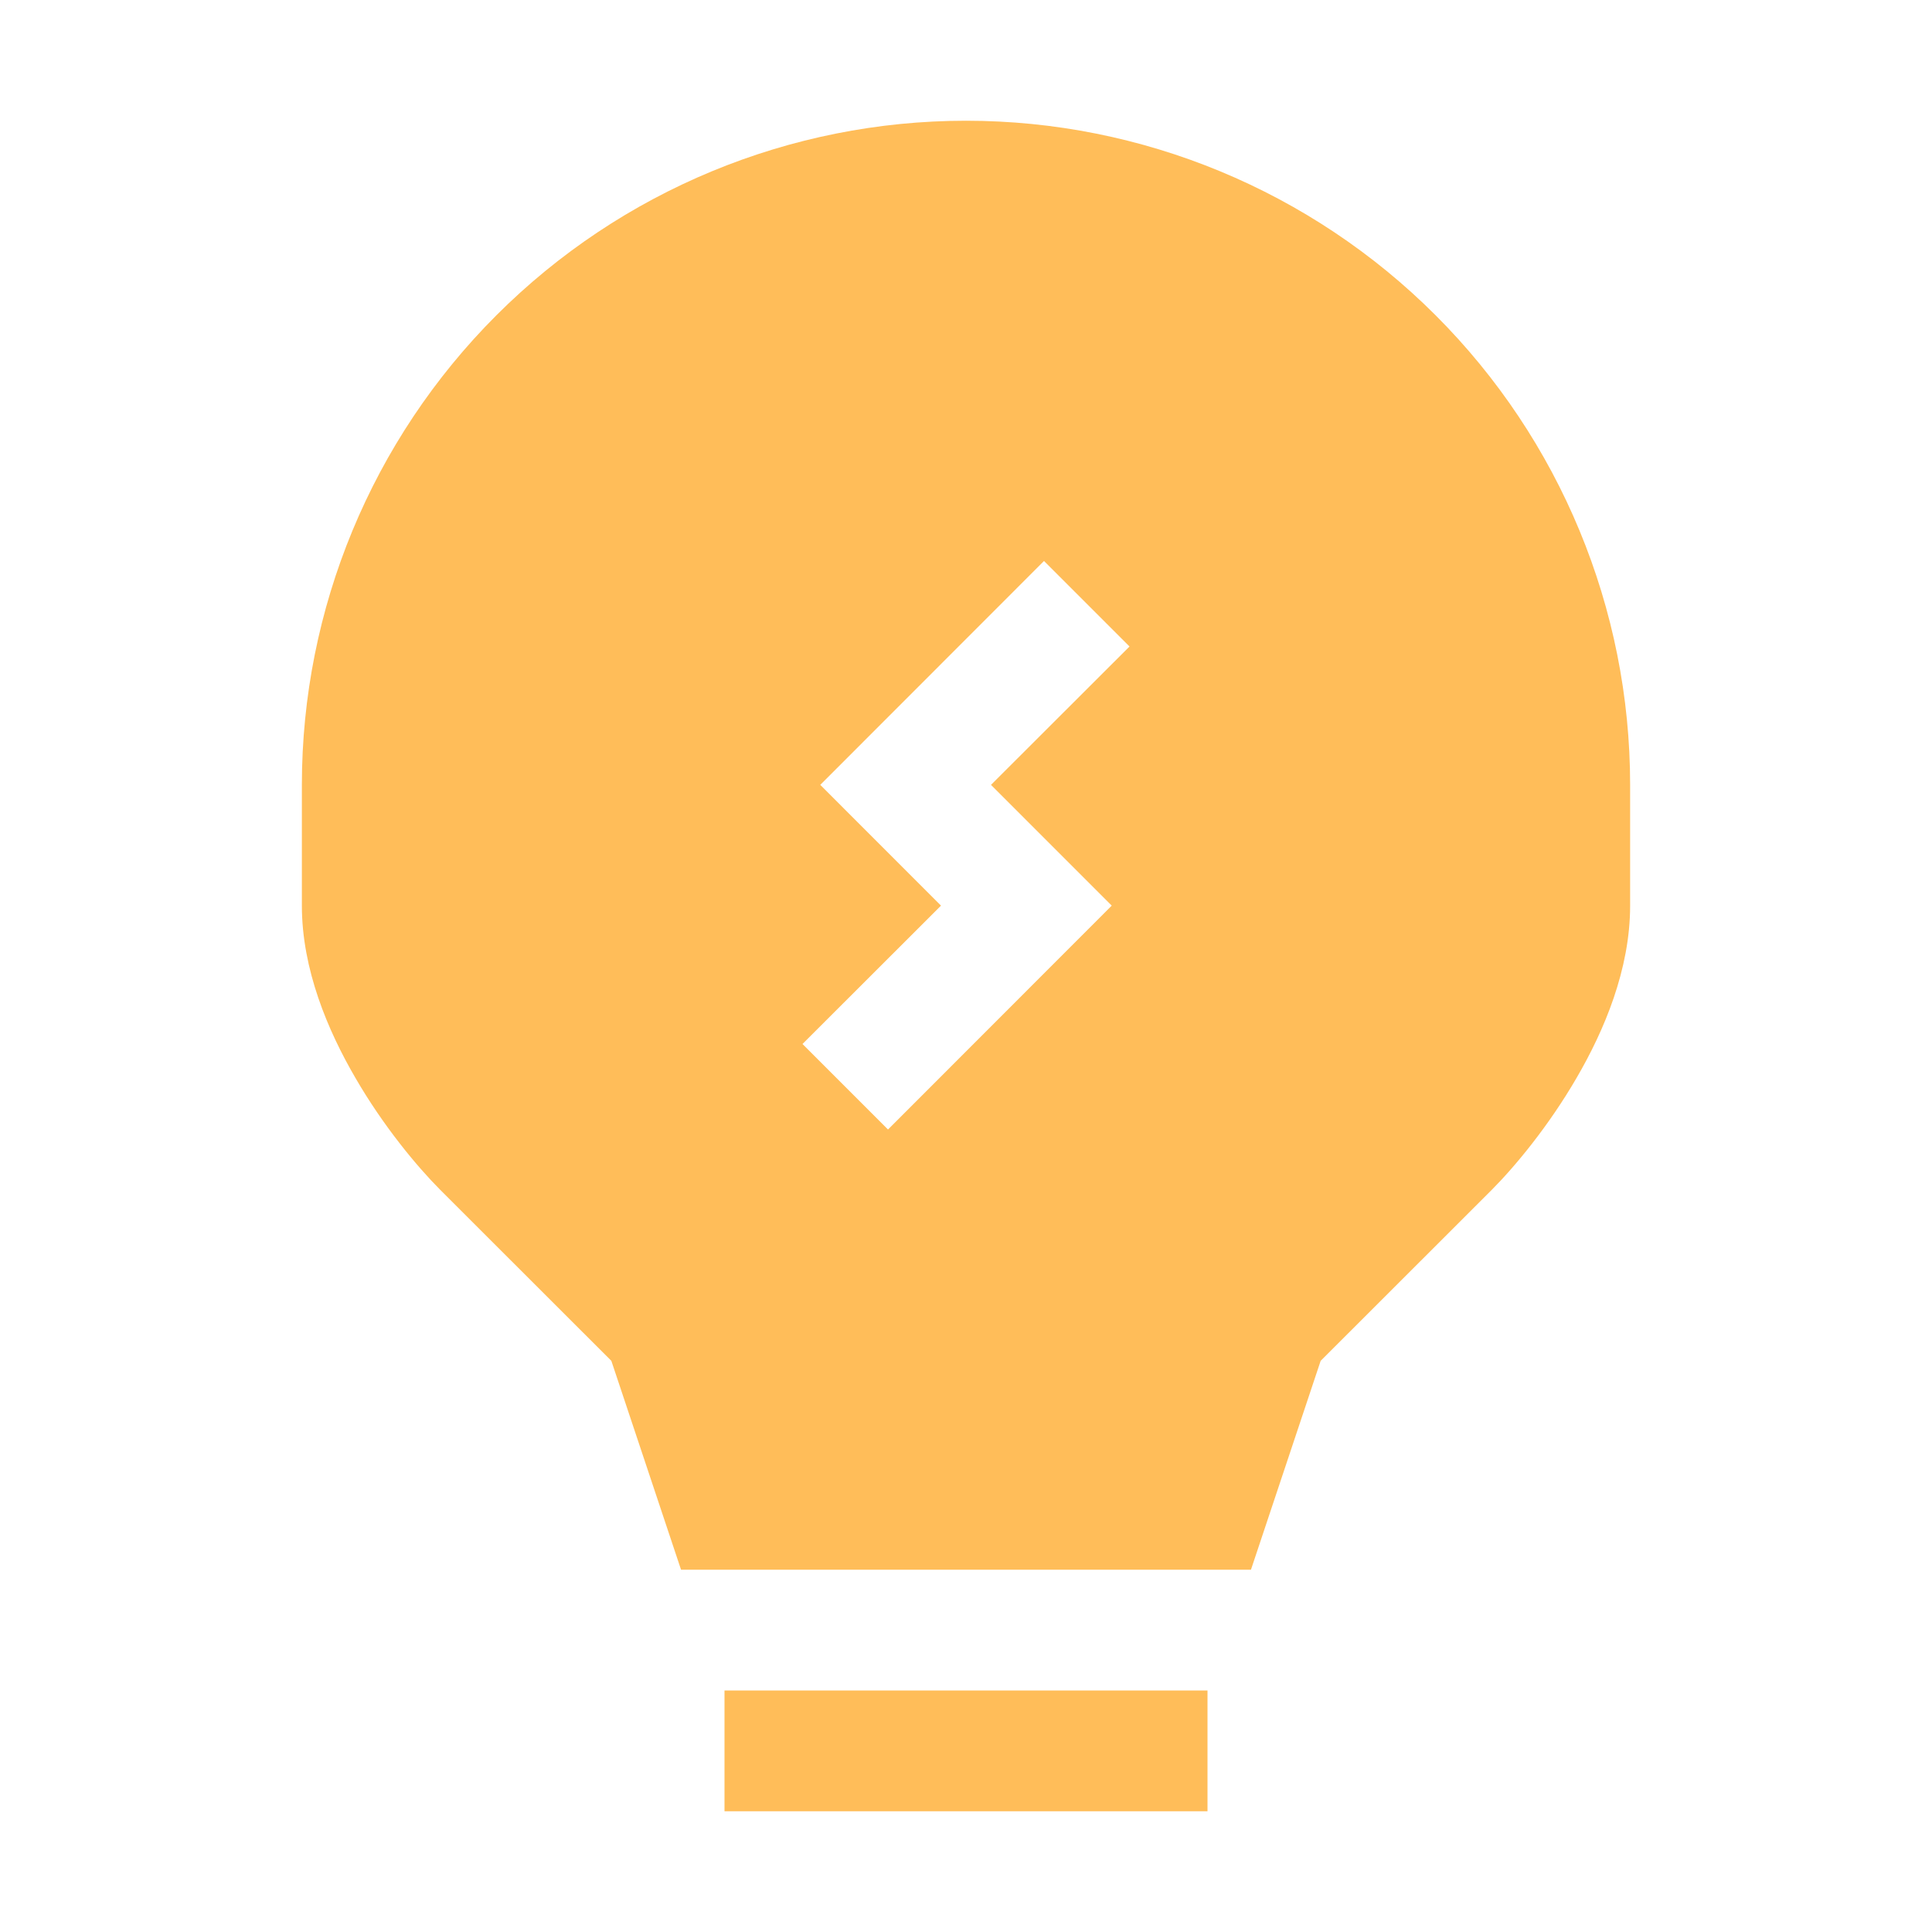 <svg width="65" height="65" viewBox="0 0 65 65" fill="none" xmlns="http://www.w3.org/2000/svg">
<path fill-rule="evenodd" clip-rule="evenodd" d="M32.5 4.062C26.574 4.062 20.891 6.417 16.701 10.607C12.51 14.797 10.156 20.48 10.156 26.406V30.469C10.156 32.614 11.03 34.673 11.956 36.262C12.894 37.883 14.024 39.24 14.812 40.032L20.568 45.784L22.913 52.812H42.087L44.432 45.784L50.188 40.032C50.976 39.24 52.106 37.879 53.044 36.262C53.97 34.673 54.844 32.614 54.844 30.469V26.406C54.844 20.48 52.49 14.797 48.299 10.607C44.109 6.417 38.426 4.062 32.5 4.062ZM38.001 21.751L35.124 18.874L27.597 26.406L31.659 30.469L26.999 35.124L29.876 38.001L37.403 30.469L33.341 26.406L38.001 21.751Z" fill="#FFBD59"/>
<path d="M40.625 60.938V56.875H24.375V60.938H40.625Z" fill="#FFBD59"/>
</svg>
